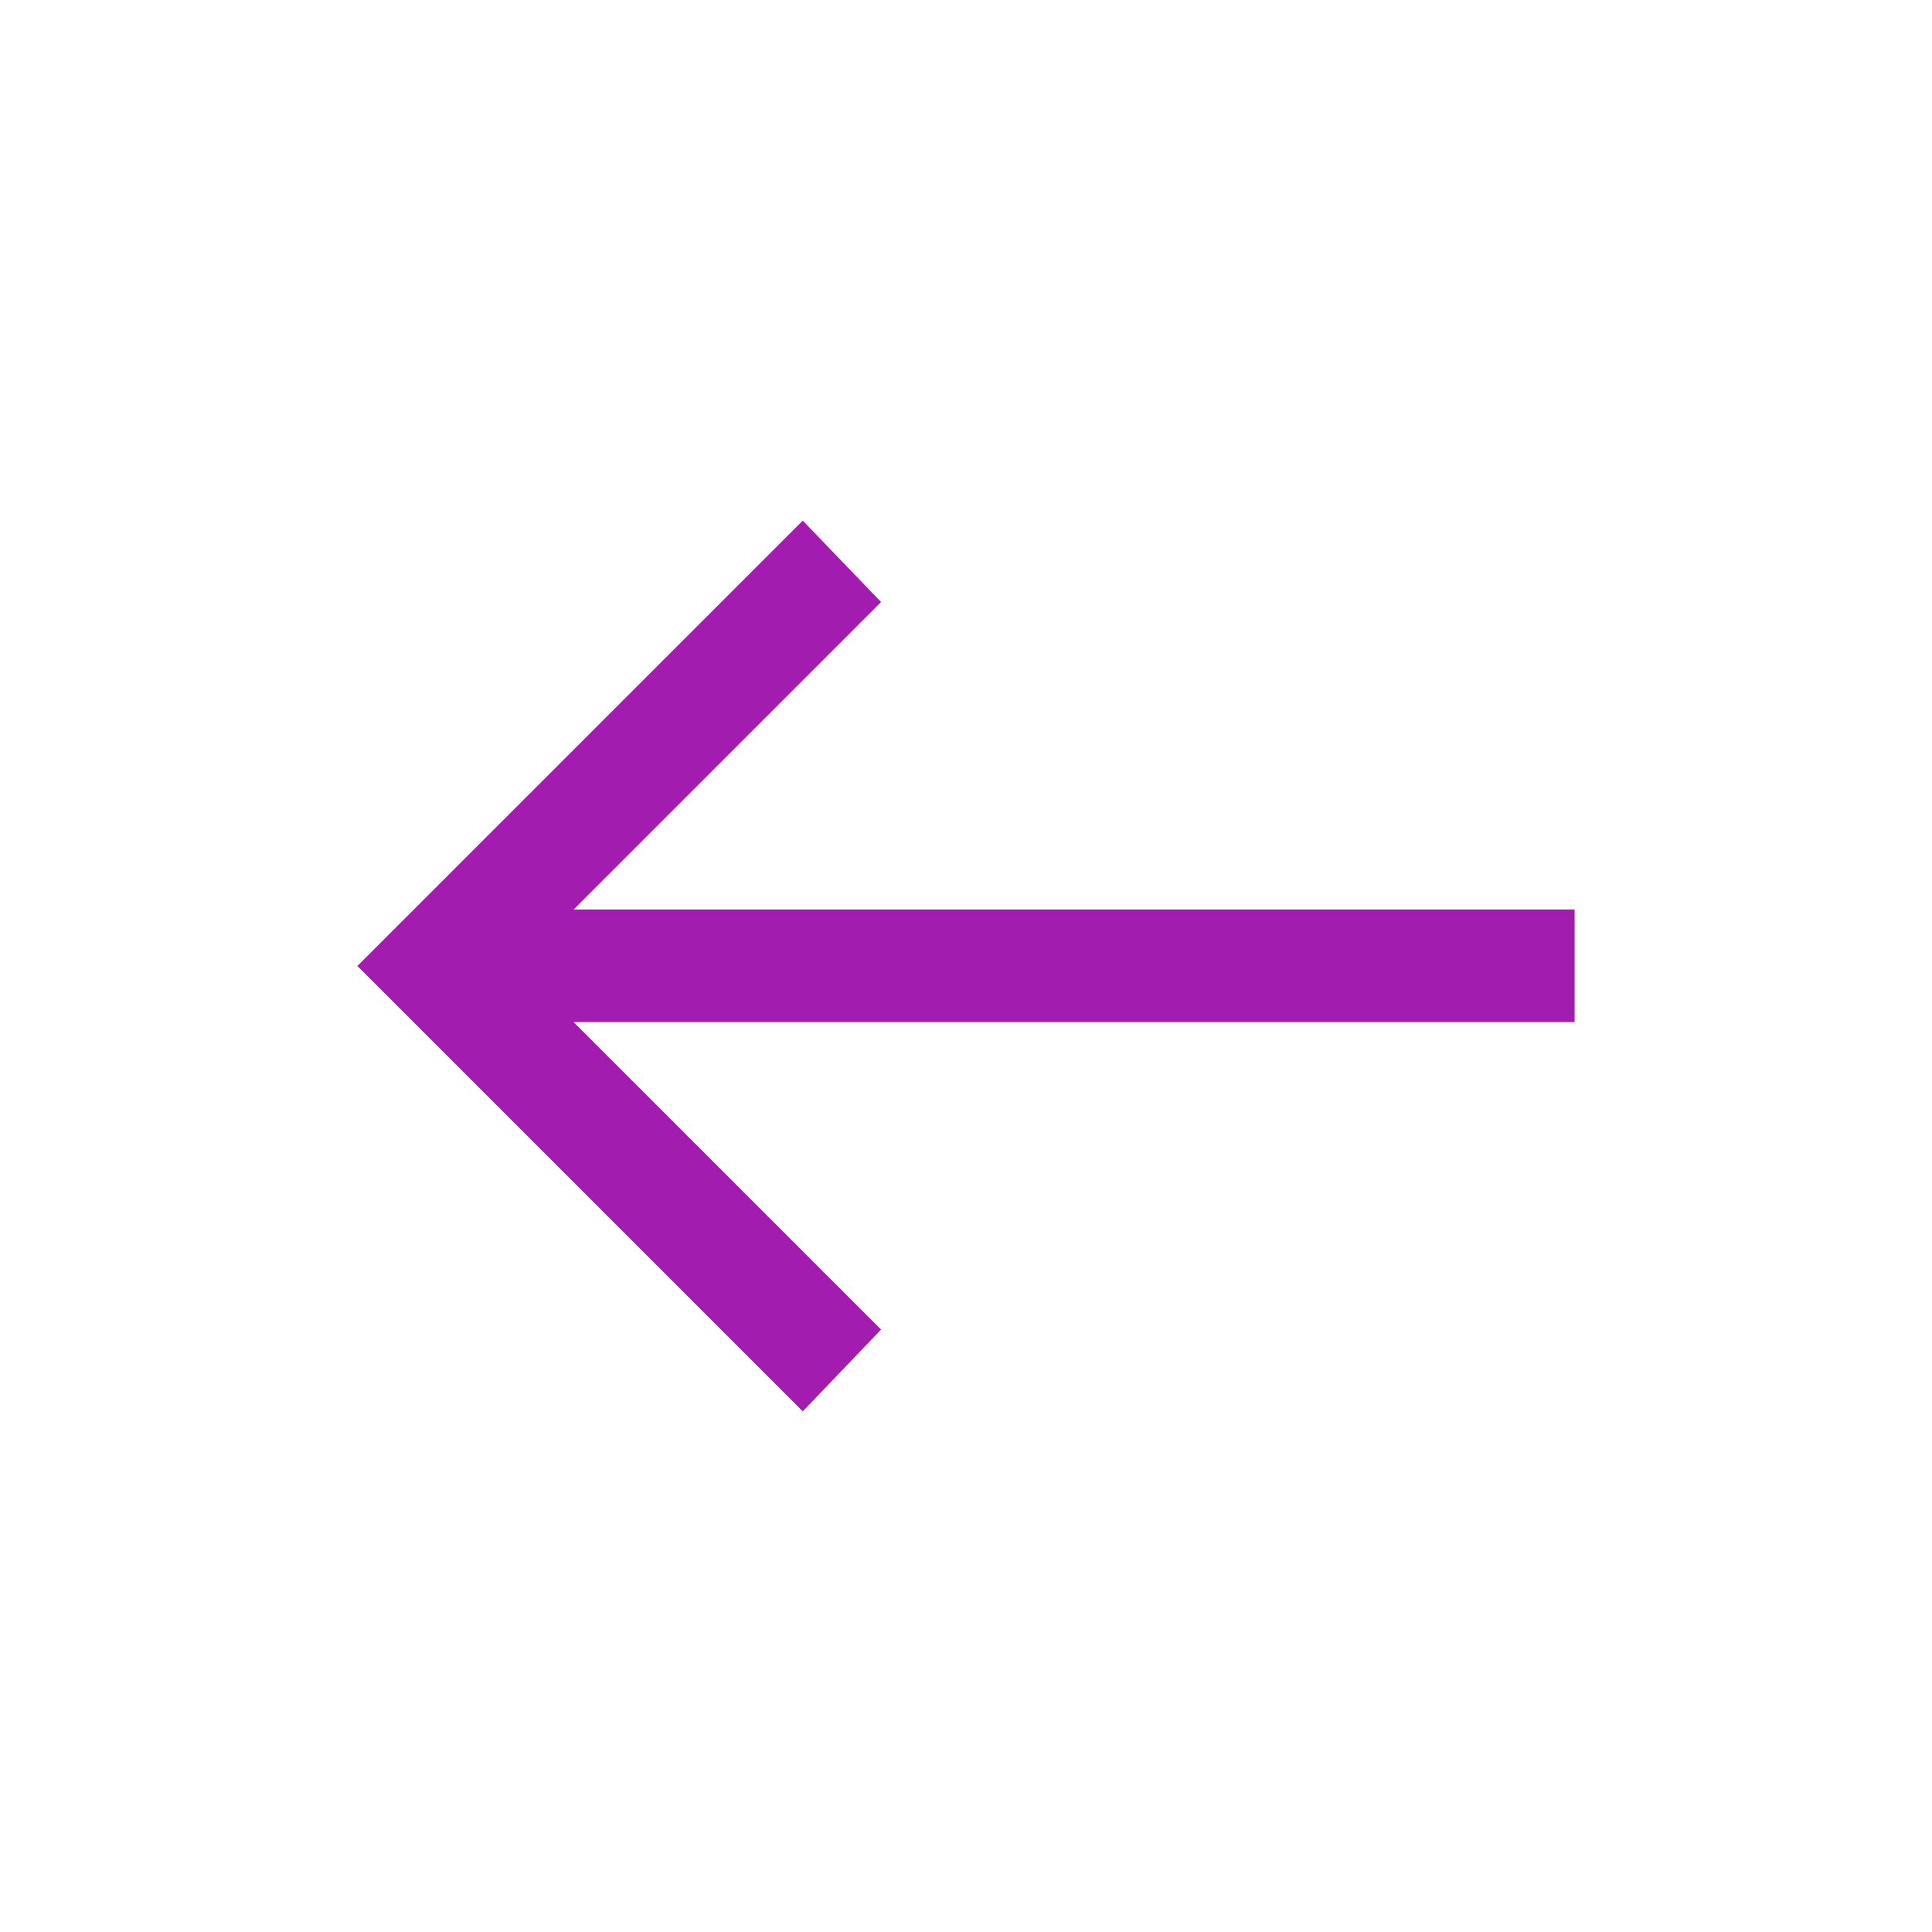 <svg xmlns="http://www.w3.org/2000/svg" height="24" fill="#a21caf"  viewBox="0 -960 960 960" width="24"><path d="M398.88-258.69 177.58-480l221.3-221.31 38.93 40.46-152.77 152.77h497.38v55.96H285.04l152.77 152.77-38.93 40.66Z"/></svg>
